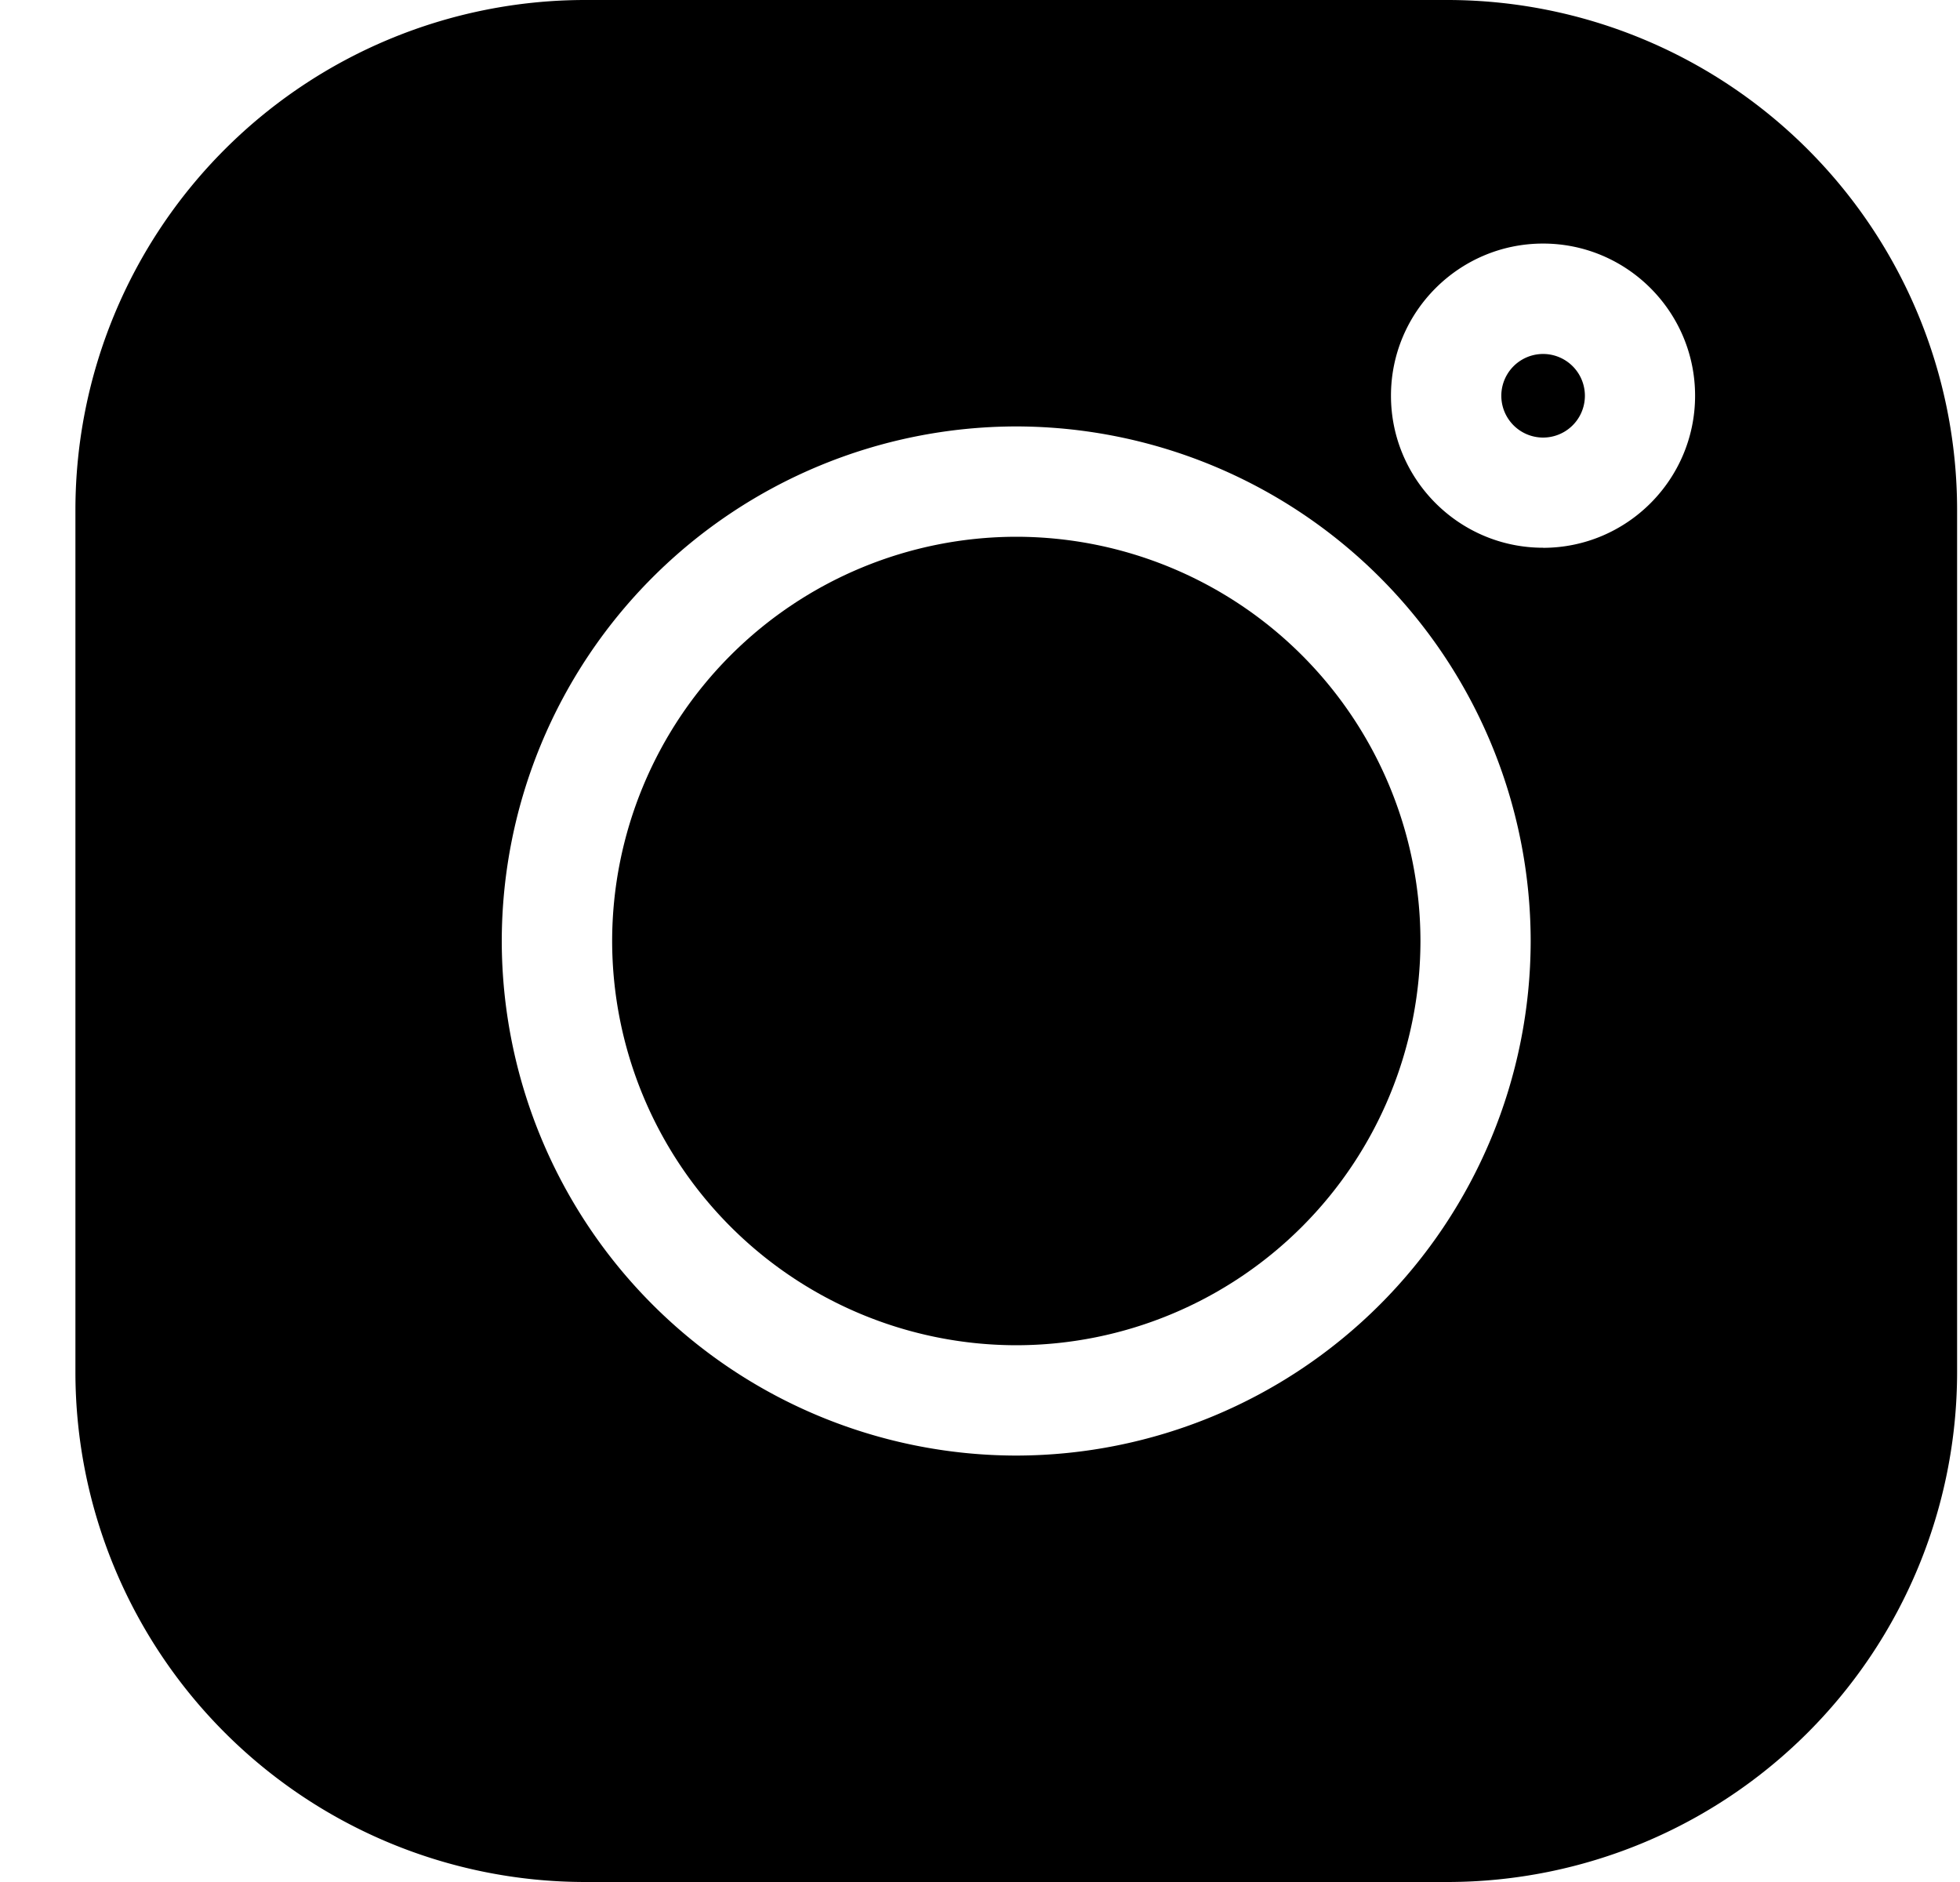 <svg xmlns="http://www.w3.org/2000/svg" width="25" height="24" fill="none" viewBox="0 0 25 24"><g fill="#000" clip-path="url(#clip0_12665_591)"><path d="M18.466 0H7.459A6.504 6.504 0 0 0 .962 6.497v11.007A6.504 6.504 0 0 0 7.46 24h11.007a6.504 6.504 0 0 0 6.496-6.496V6.497A6.504 6.504 0 0 0 18.465 0m-5.504 18.562A6.57 6.57 0 0 1 6.4 12a6.57 6.57 0 0 1 6.562-6.562A6.57 6.57 0 0 1 19.524 12a6.57 6.57 0 0 1-6.562 6.562m6.72-11.577c-1.07 0-1.94-.87-1.94-1.939s.87-1.94 1.94-1.94 1.939.87 1.939 1.94-.87 1.94-1.94 1.94"/><path d="M12.963 6.845A5.16 5.16 0 0 0 7.808 12a5.16 5.16 0 0 0 5.155 5.155A5.16 5.16 0 0 0 18.118 12a5.16 5.16 0 0 0-5.155-5.155"/><path d="M19.682 4.514a.533.533 0 1 0 .001 1.066.533.533 0 0 0-.001-1.066"/></g><defs><clipPath id="clip0_12665_591"><path fill="#fff" d="M.962 0h24v24h-24Z"/></clipPath></defs></svg>